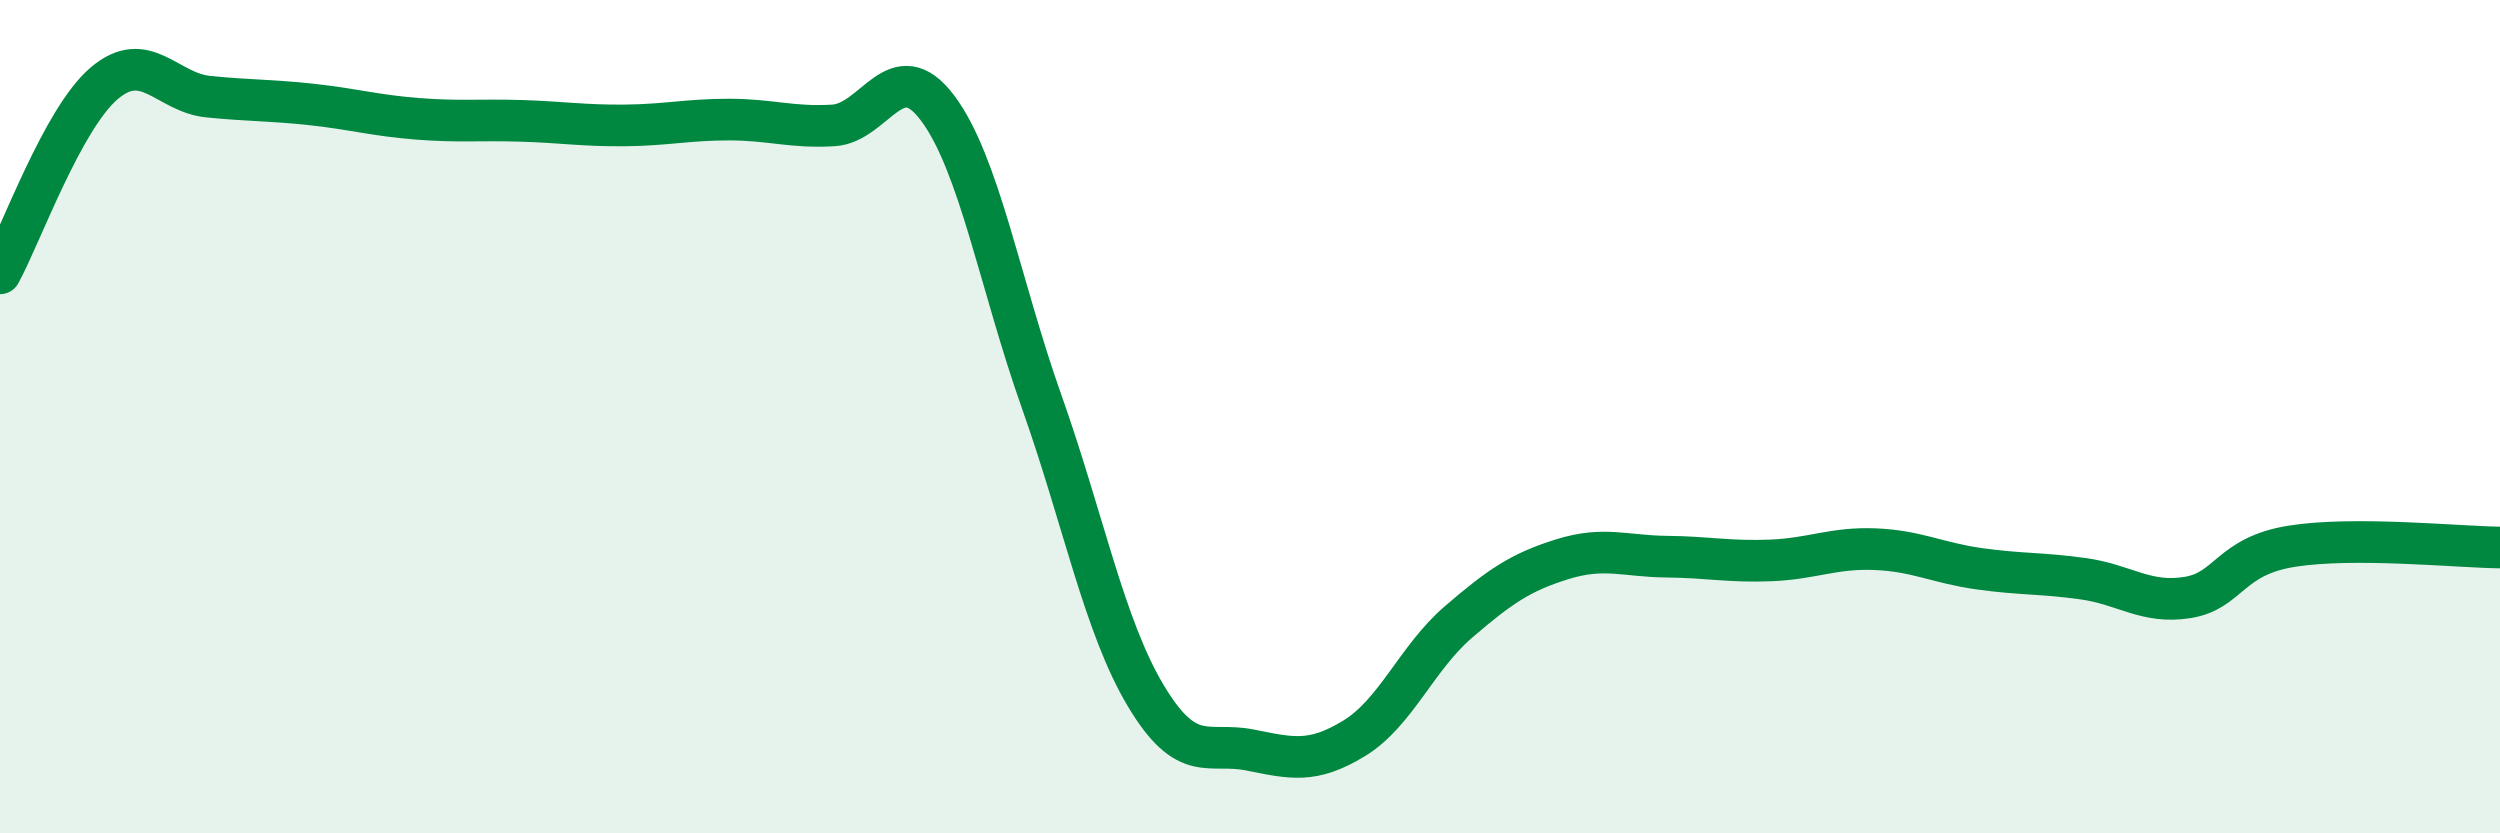 
    <svg width="60" height="20" viewBox="0 0 60 20" xmlns="http://www.w3.org/2000/svg">
      <path
        d="M 0,6.56 C 0.5,5.65 1.5,2.85 2.5,2 C 3.5,1.15 4,2.22 5,2.32 C 6,2.42 6.5,2.4 7.5,2.51 C 8.5,2.62 9,2.77 10,2.85 C 11,2.93 11.5,2.87 12.5,2.9 C 13.5,2.93 14,3.02 15,3.01 C 16,3 16.5,2.87 17.5,2.87 C 18.5,2.87 19,3.07 20,3.01 C 21,2.95 21.5,1.26 22.5,2.59 C 23.5,3.92 24,6.82 25,9.64 C 26,12.46 26.5,15.03 27.5,16.7 C 28.5,18.37 29,17.8 30,18 C 31,18.2 31.5,18.33 32.5,17.72 C 33.5,17.11 34,15.79 35,14.93 C 36,14.07 36.5,13.73 37.5,13.42 C 38.5,13.11 39,13.35 40,13.36 C 41,13.37 41.5,13.49 42.5,13.45 C 43.5,13.41 44,13.14 45,13.18 C 46,13.22 46.5,13.51 47.5,13.65 C 48.5,13.79 49,13.75 50,13.89 C 51,14.03 51.5,14.5 52.5,14.34 C 53.5,14.18 53.5,13.35 55,13.11 C 56.5,12.87 59,13.13 60,13.14L60 20L0 20Z"
        fill="#008740"
        opacity="0.1"
        stroke-linecap="round"
        stroke-linejoin="round"
      />
      <path
        d="M 0,6.56 C 0.5,5.65 1.5,2.85 2.5,2 C 3.5,1.15 4,2.22 5,2.32 C 6,2.42 6.5,2.4 7.5,2.51 C 8.5,2.62 9,2.77 10,2.85 C 11,2.93 11.5,2.87 12.5,2.9 C 13.5,2.93 14,3.02 15,3.01 C 16,3 16.5,2.87 17.5,2.87 C 18.5,2.87 19,3.07 20,3.01 C 21,2.95 21.5,1.26 22.5,2.59 C 23.5,3.92 24,6.82 25,9.64 C 26,12.46 26.5,15.03 27.5,16.7 C 28.5,18.37 29,17.8 30,18 C 31,18.2 31.5,18.33 32.5,17.72 C 33.5,17.11 34,15.79 35,14.93 C 36,14.07 36.5,13.73 37.5,13.42 C 38.5,13.11 39,13.35 40,13.36 C 41,13.37 41.5,13.49 42.5,13.45 C 43.5,13.41 44,13.14 45,13.18 C 46,13.22 46.5,13.51 47.5,13.65 C 48.5,13.79 49,13.75 50,13.89 C 51,14.03 51.5,14.5 52.5,14.34 C 53.5,14.18 53.5,13.35 55,13.11 C 56.5,12.87 59,13.13 60,13.14"
        stroke="#008740"
        stroke-width="1"
        fill="none"
        stroke-linecap="round"
        stroke-linejoin="round"
      />
    </svg>
  